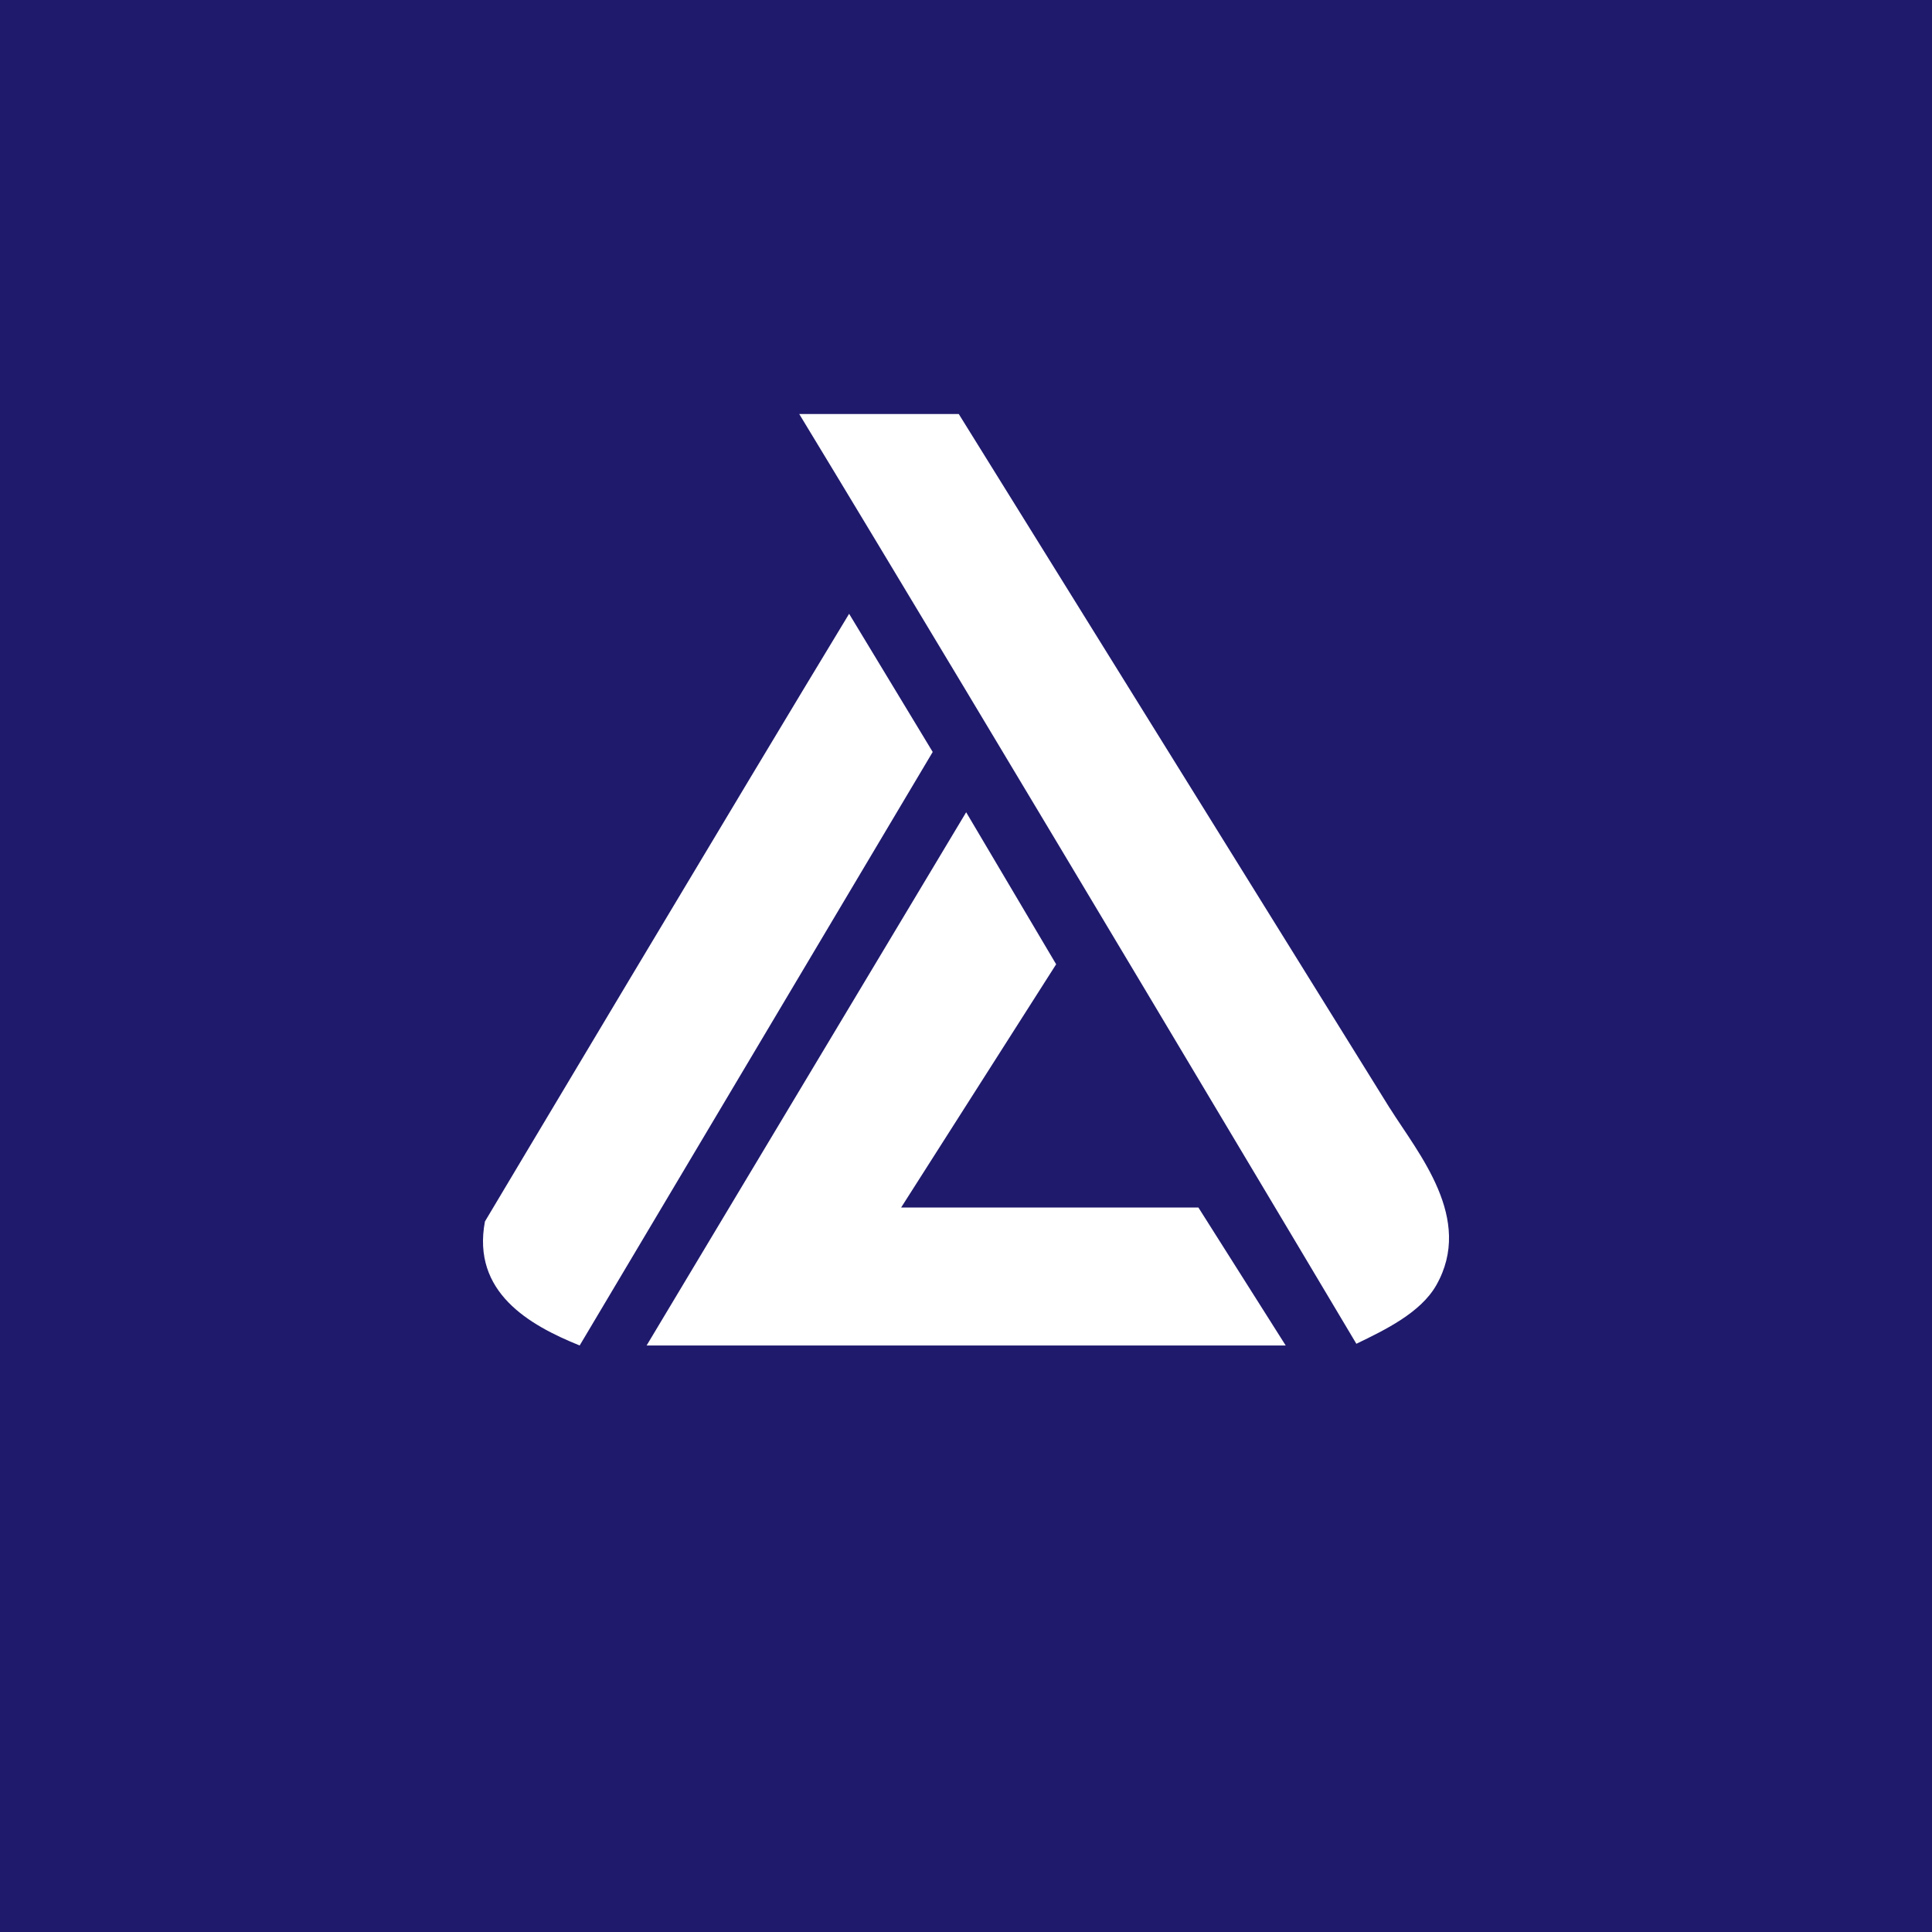 <!-- by TradingView --><svg width="56" height="56" xmlns="http://www.w3.org/2000/svg"><path fill="#1F1A6C" d="M0 0h56v56H0z"/><path d="M40.283 32.12L27.79 12h-4.624c5.397 8.89 16.149 26.95 16.149 26.95.832-.402 1.86-.898 2.315-1.695 1.1-1.93-.518-3.817-1.346-5.136zM24.612 17.791c-3.028 4.99-10.556 17.614-10.556 17.614-.385 2.05 1.282 3.004 2.746 3.594l10.233-17.203-2.423-4.005zm3.393 5.752L18.742 39h18.525l-2.531-4H26.12l4.493-7.05-2.608-4.406z" fill="#fff"/></svg>